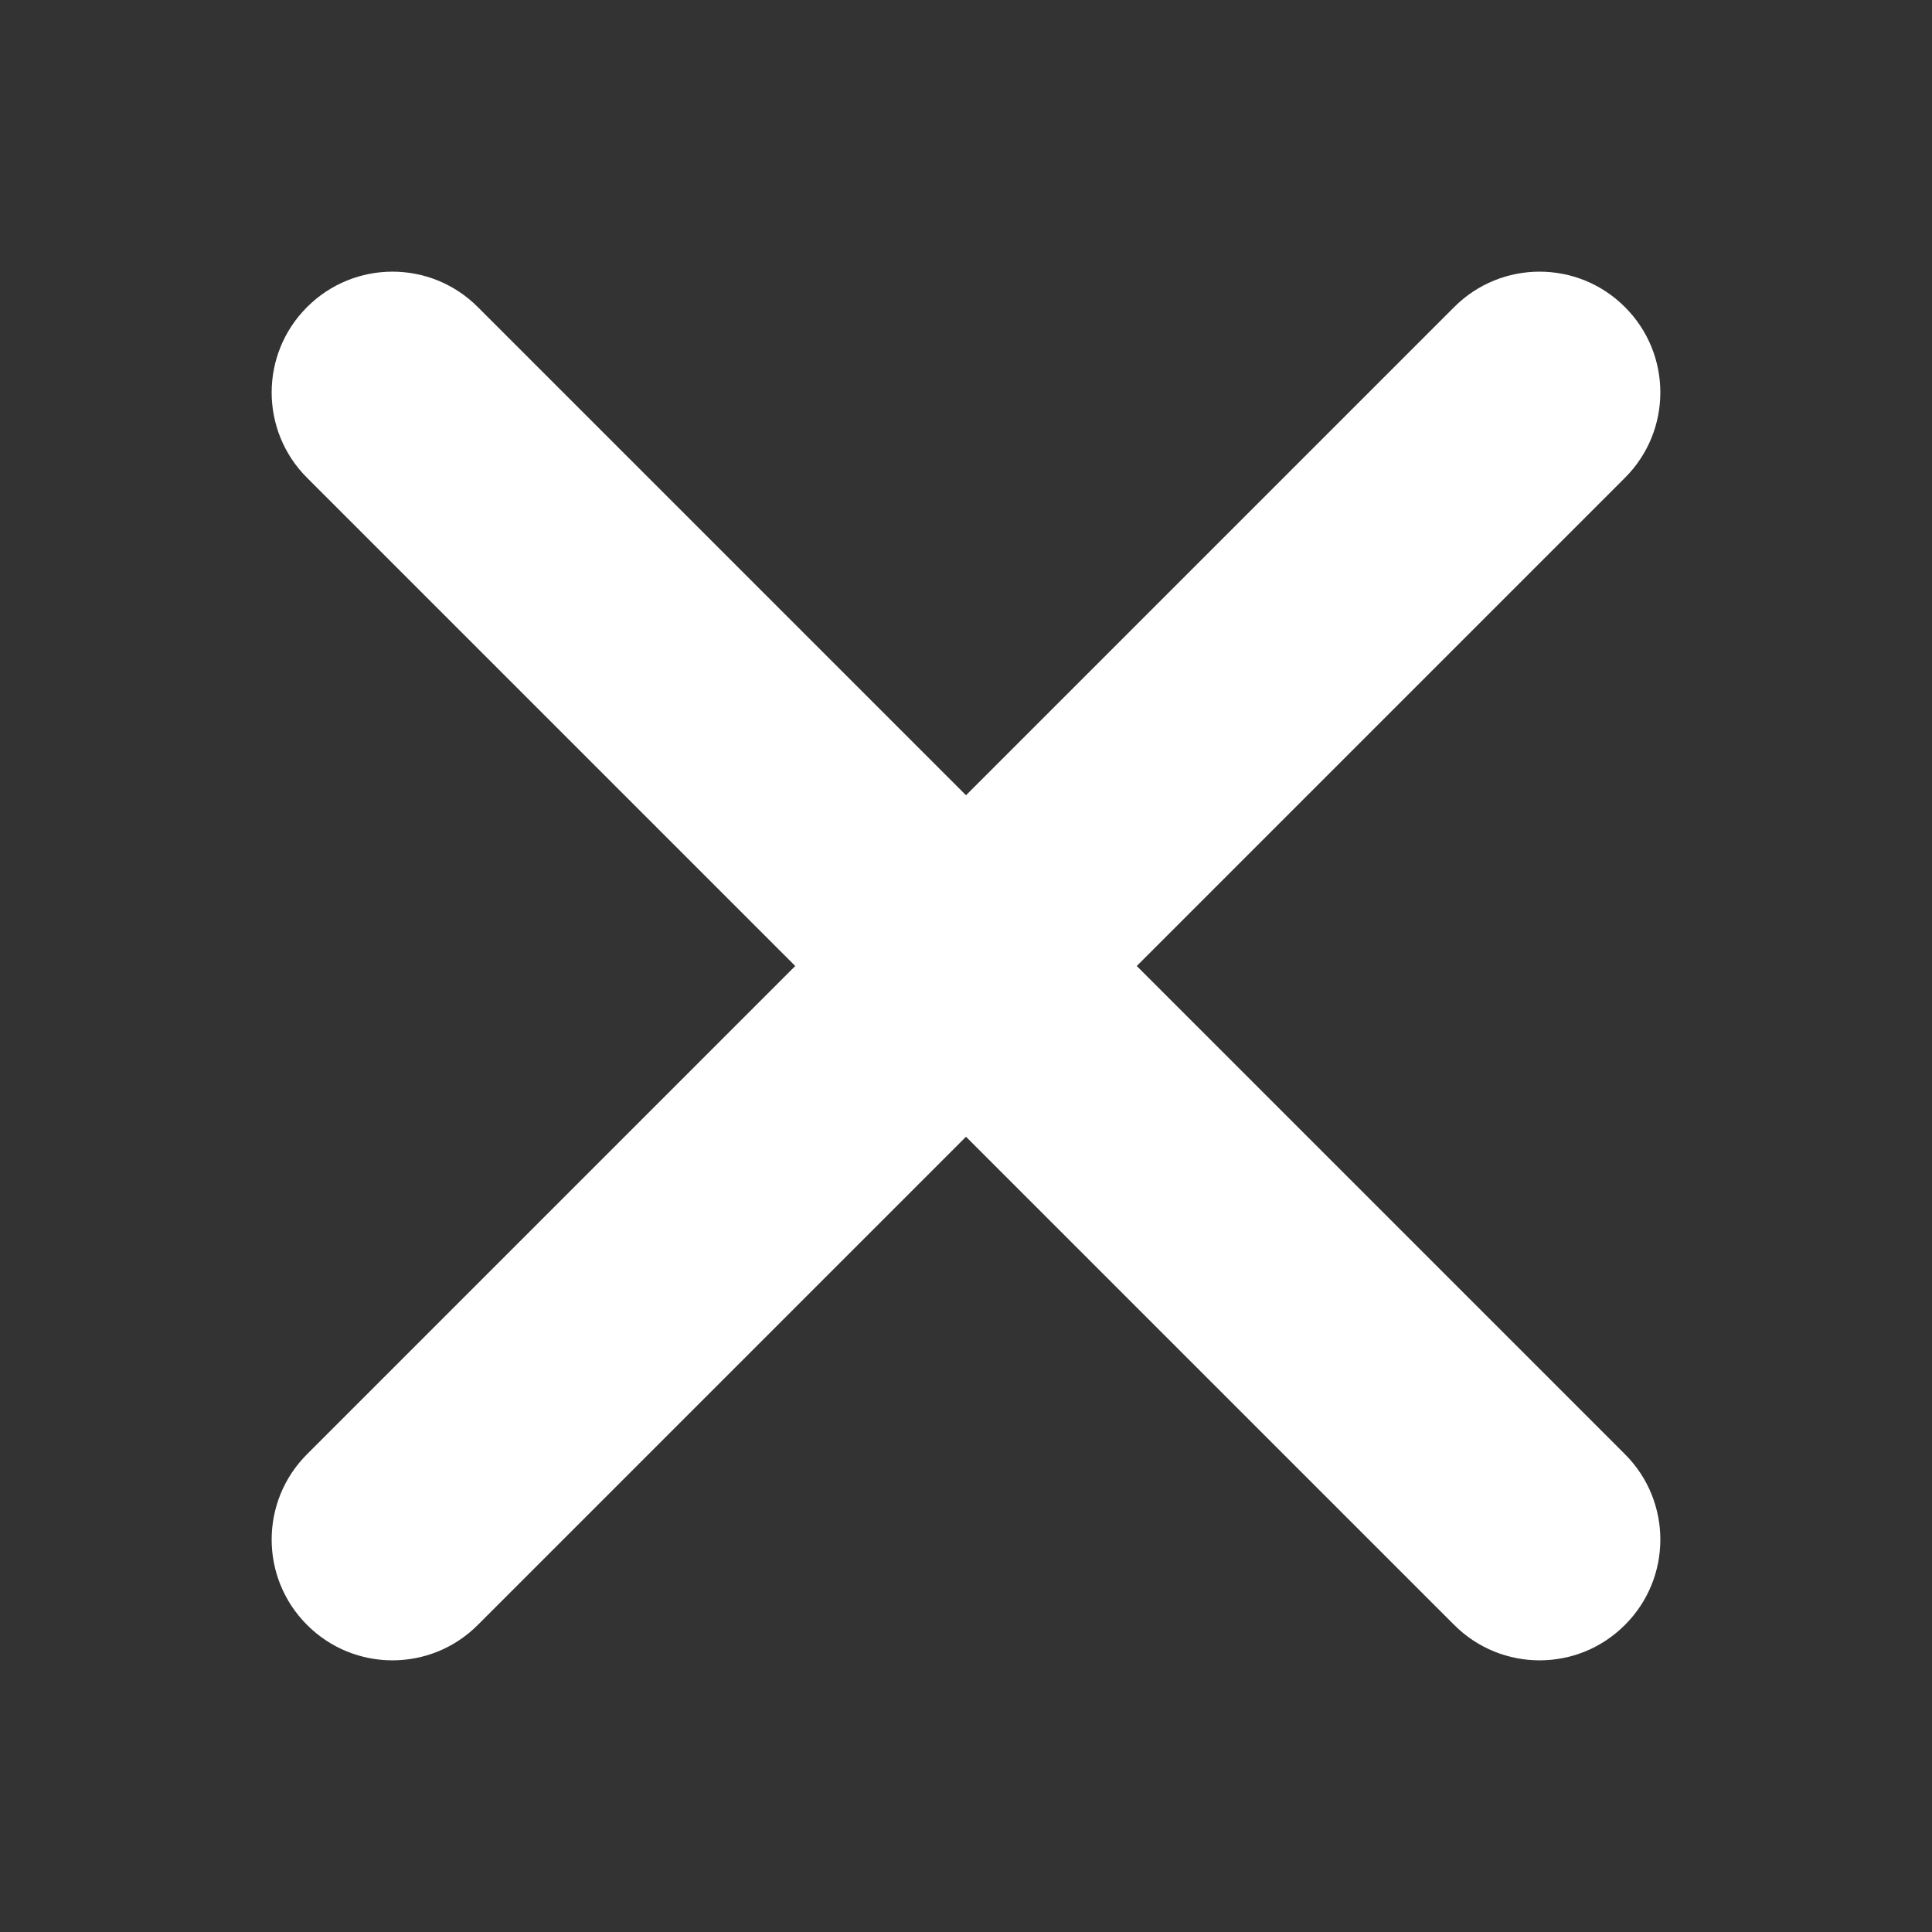 <svg width="16" height="16" viewBox="0 0 16 16" fill="none" xmlns="http://www.w3.org/2000/svg">
<rect x="0" y="0" width="16" height="16" fill="#333333" stroke="none"/>
<path d="M3.957 2.543C3.567 2.152 2.934 2.152 2.543 2.543C2.152 2.933 2.152 3.567 2.543 3.957L6.586 8L2.543 12.043C2.152 12.433 2.152 13.067 2.543 13.457C2.933 13.848 3.567 13.848 3.957 13.457L8 9.414L12.043 13.457C12.434 13.848 13.067 13.848 13.457 13.457C13.848 13.067 13.848 12.433 13.457 12.043L9.414 8L13.457 3.957C13.848 3.567 13.848 2.933 13.457 2.543C13.067 2.152 12.433 2.152 12.043 2.543L8 6.586L3.957 2.543Z" fill="white"/>
</svg>
